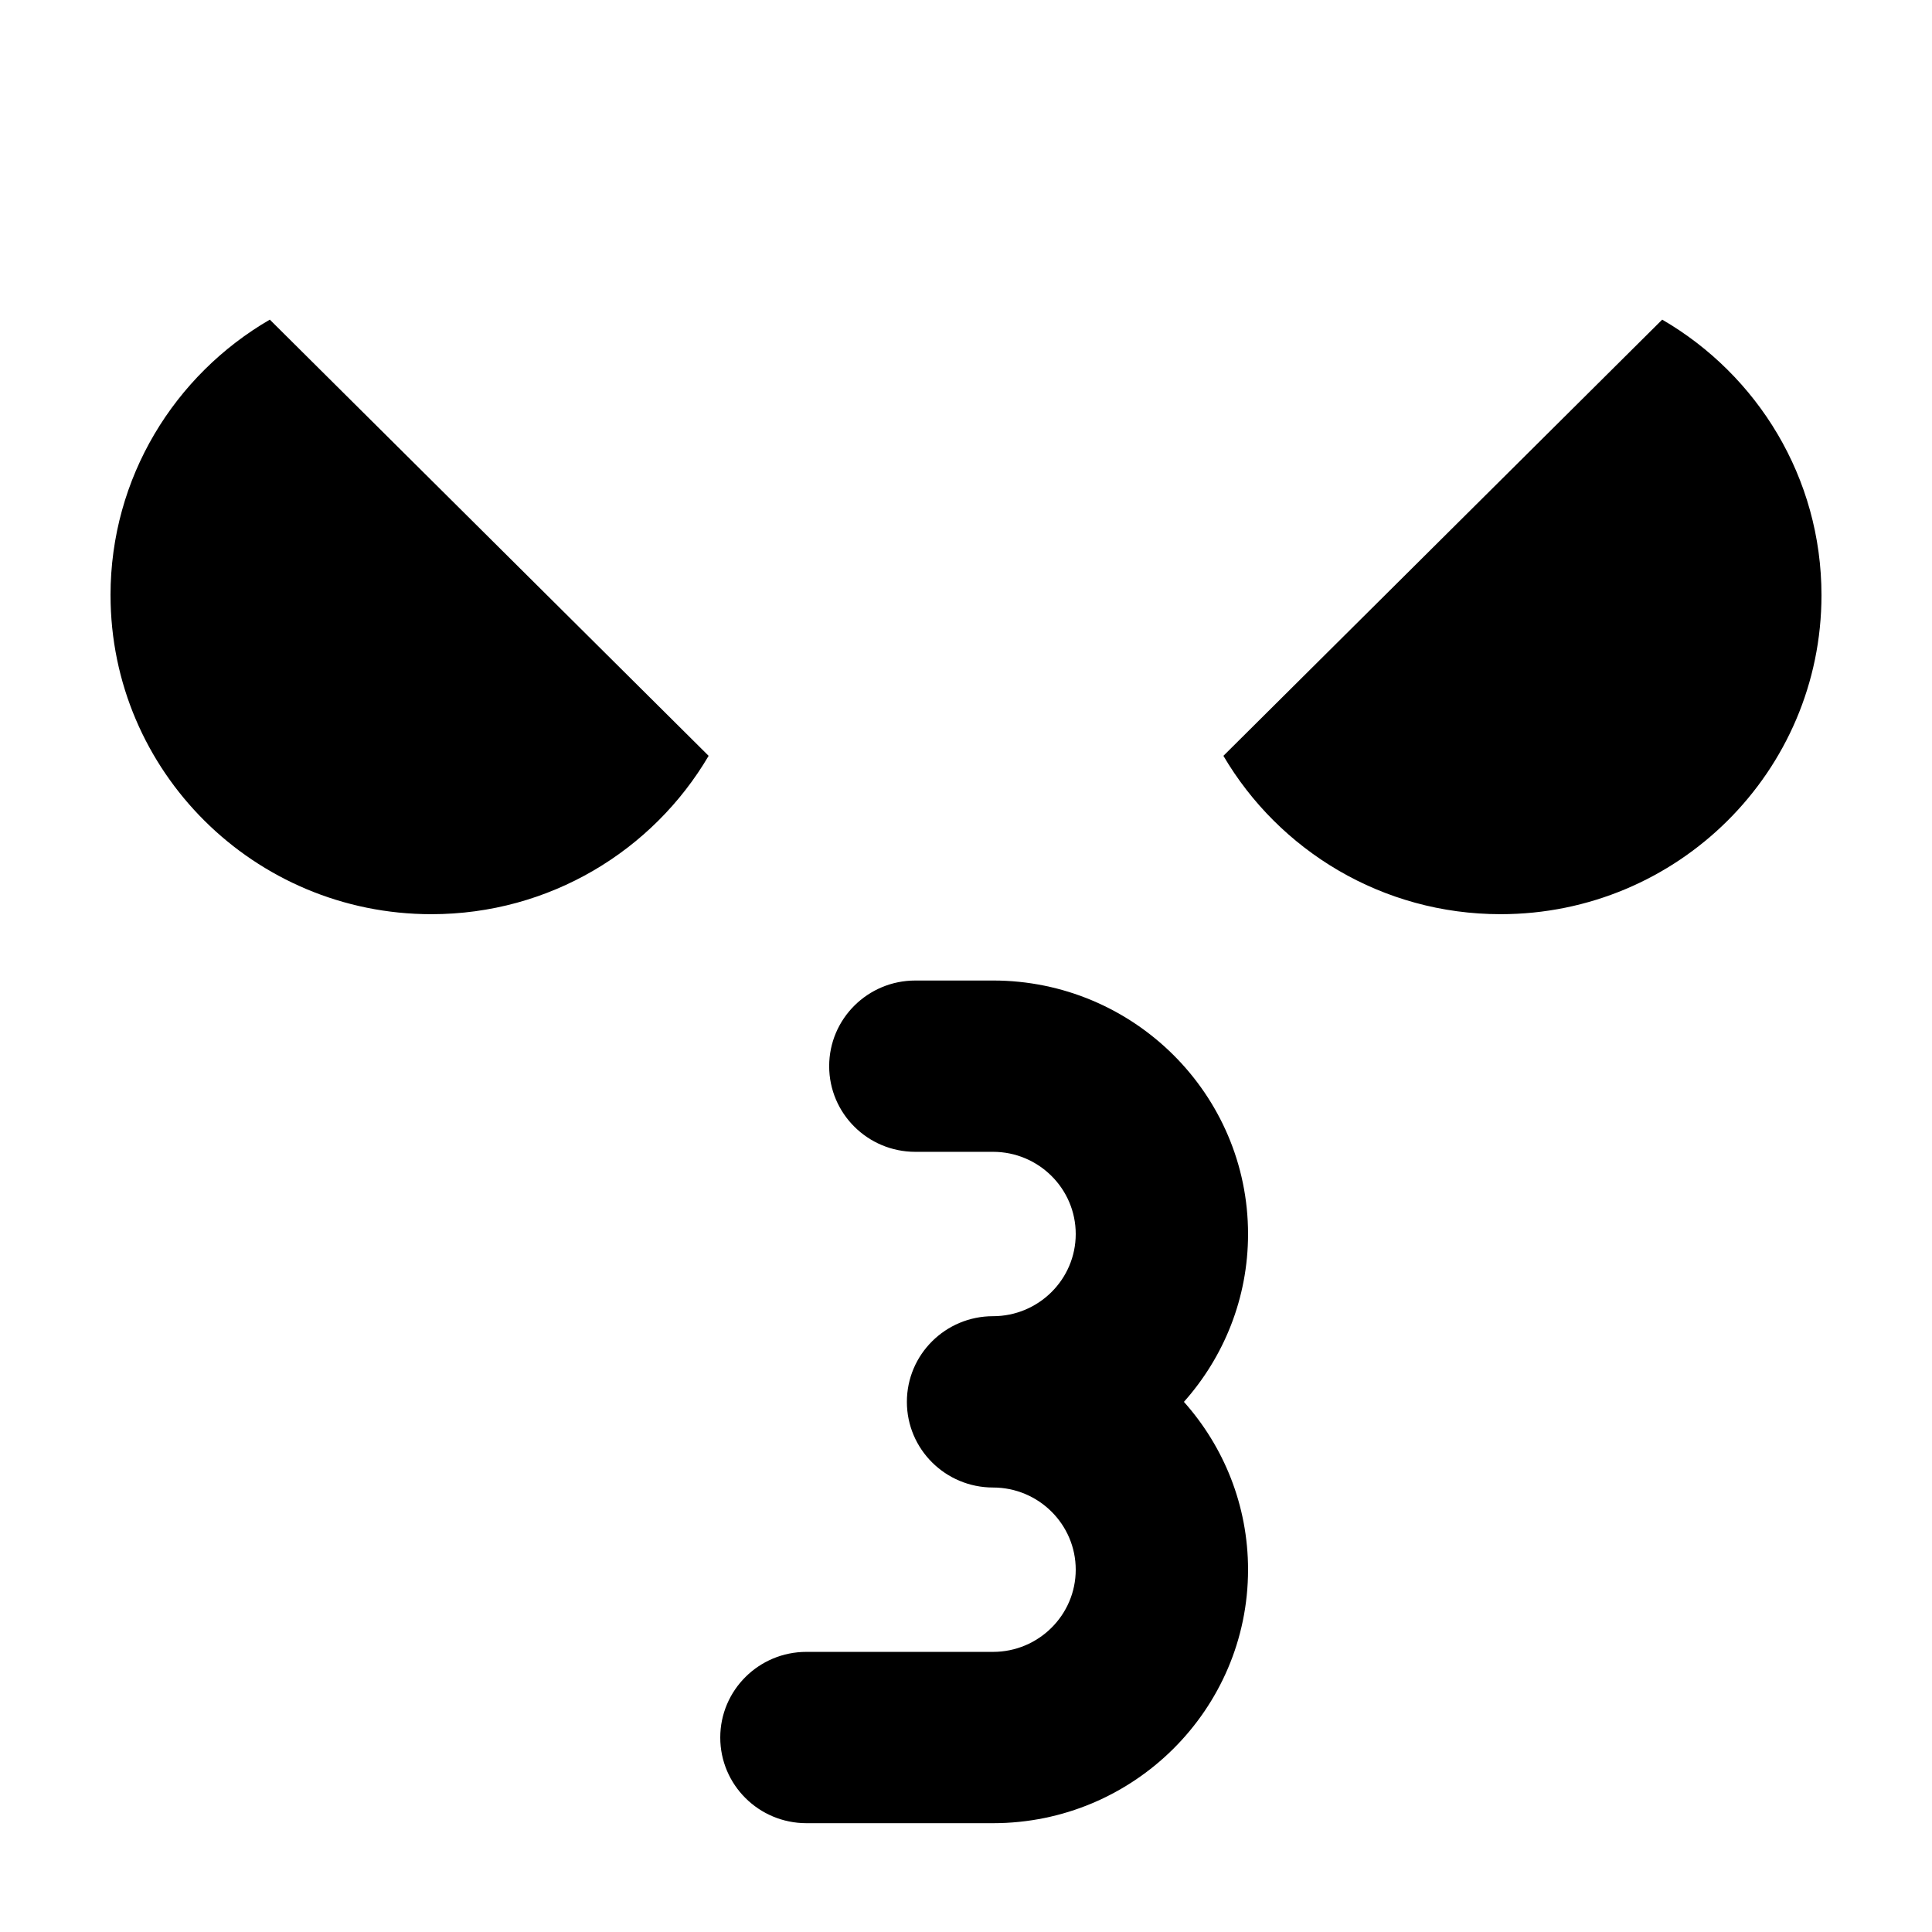 <?xml version="1.0" encoding="UTF-8"?>
<!-- Uploaded to: ICON Repo, www.iconrepo.com, Generator: ICON Repo Mixer Tools -->
<svg fill="#000000" width="800px" height="800px" version="1.1" viewBox="144 144 512 512" xmlns="http://www.w3.org/2000/svg">
 <path d="m173.29 301.73c0-31.156 16.973-58.363 42.215-73.023l116.29 115.6c-14.75 25.094-42.113 41.965-73.461 41.965-46.965 0-85.039-37.852-85.039-84.539zm411.21-73.023c25.242 14.66 42.211 41.867 42.211 73.023 0 46.688-38.07 84.539-85.035 84.539-31.348 0-58.711-16.871-73.461-41.965zm-177.33 175.14c37.262 0 67.578 30.133 67.578 67.176 0 17.051-6.43 32.625-16.996 44.484 10.566 11.855 16.996 27.426 16.996 44.477 0 37.043-30.316 67.18-67.578 67.18h-49.457c-12.613 0-22.836-10.164-22.836-22.699 0-12.539 10.223-22.699 22.836-22.699h49.457c12.078 0 21.91-9.773 21.91-21.781s-9.832-21.777-21.91-21.777c-12.613 0-22.836-10.164-22.836-22.699 0-12.539 10.223-22.703 22.836-22.703 12.078 0 21.91-9.77 21.91-21.781 0-12.008-9.832-21.777-21.91-21.777h-20.594c-12.613 0-22.836-10.164-22.836-22.699 0-12.539 10.223-22.699 22.836-22.699z" fill-rule="evenodd"/>
</svg>
